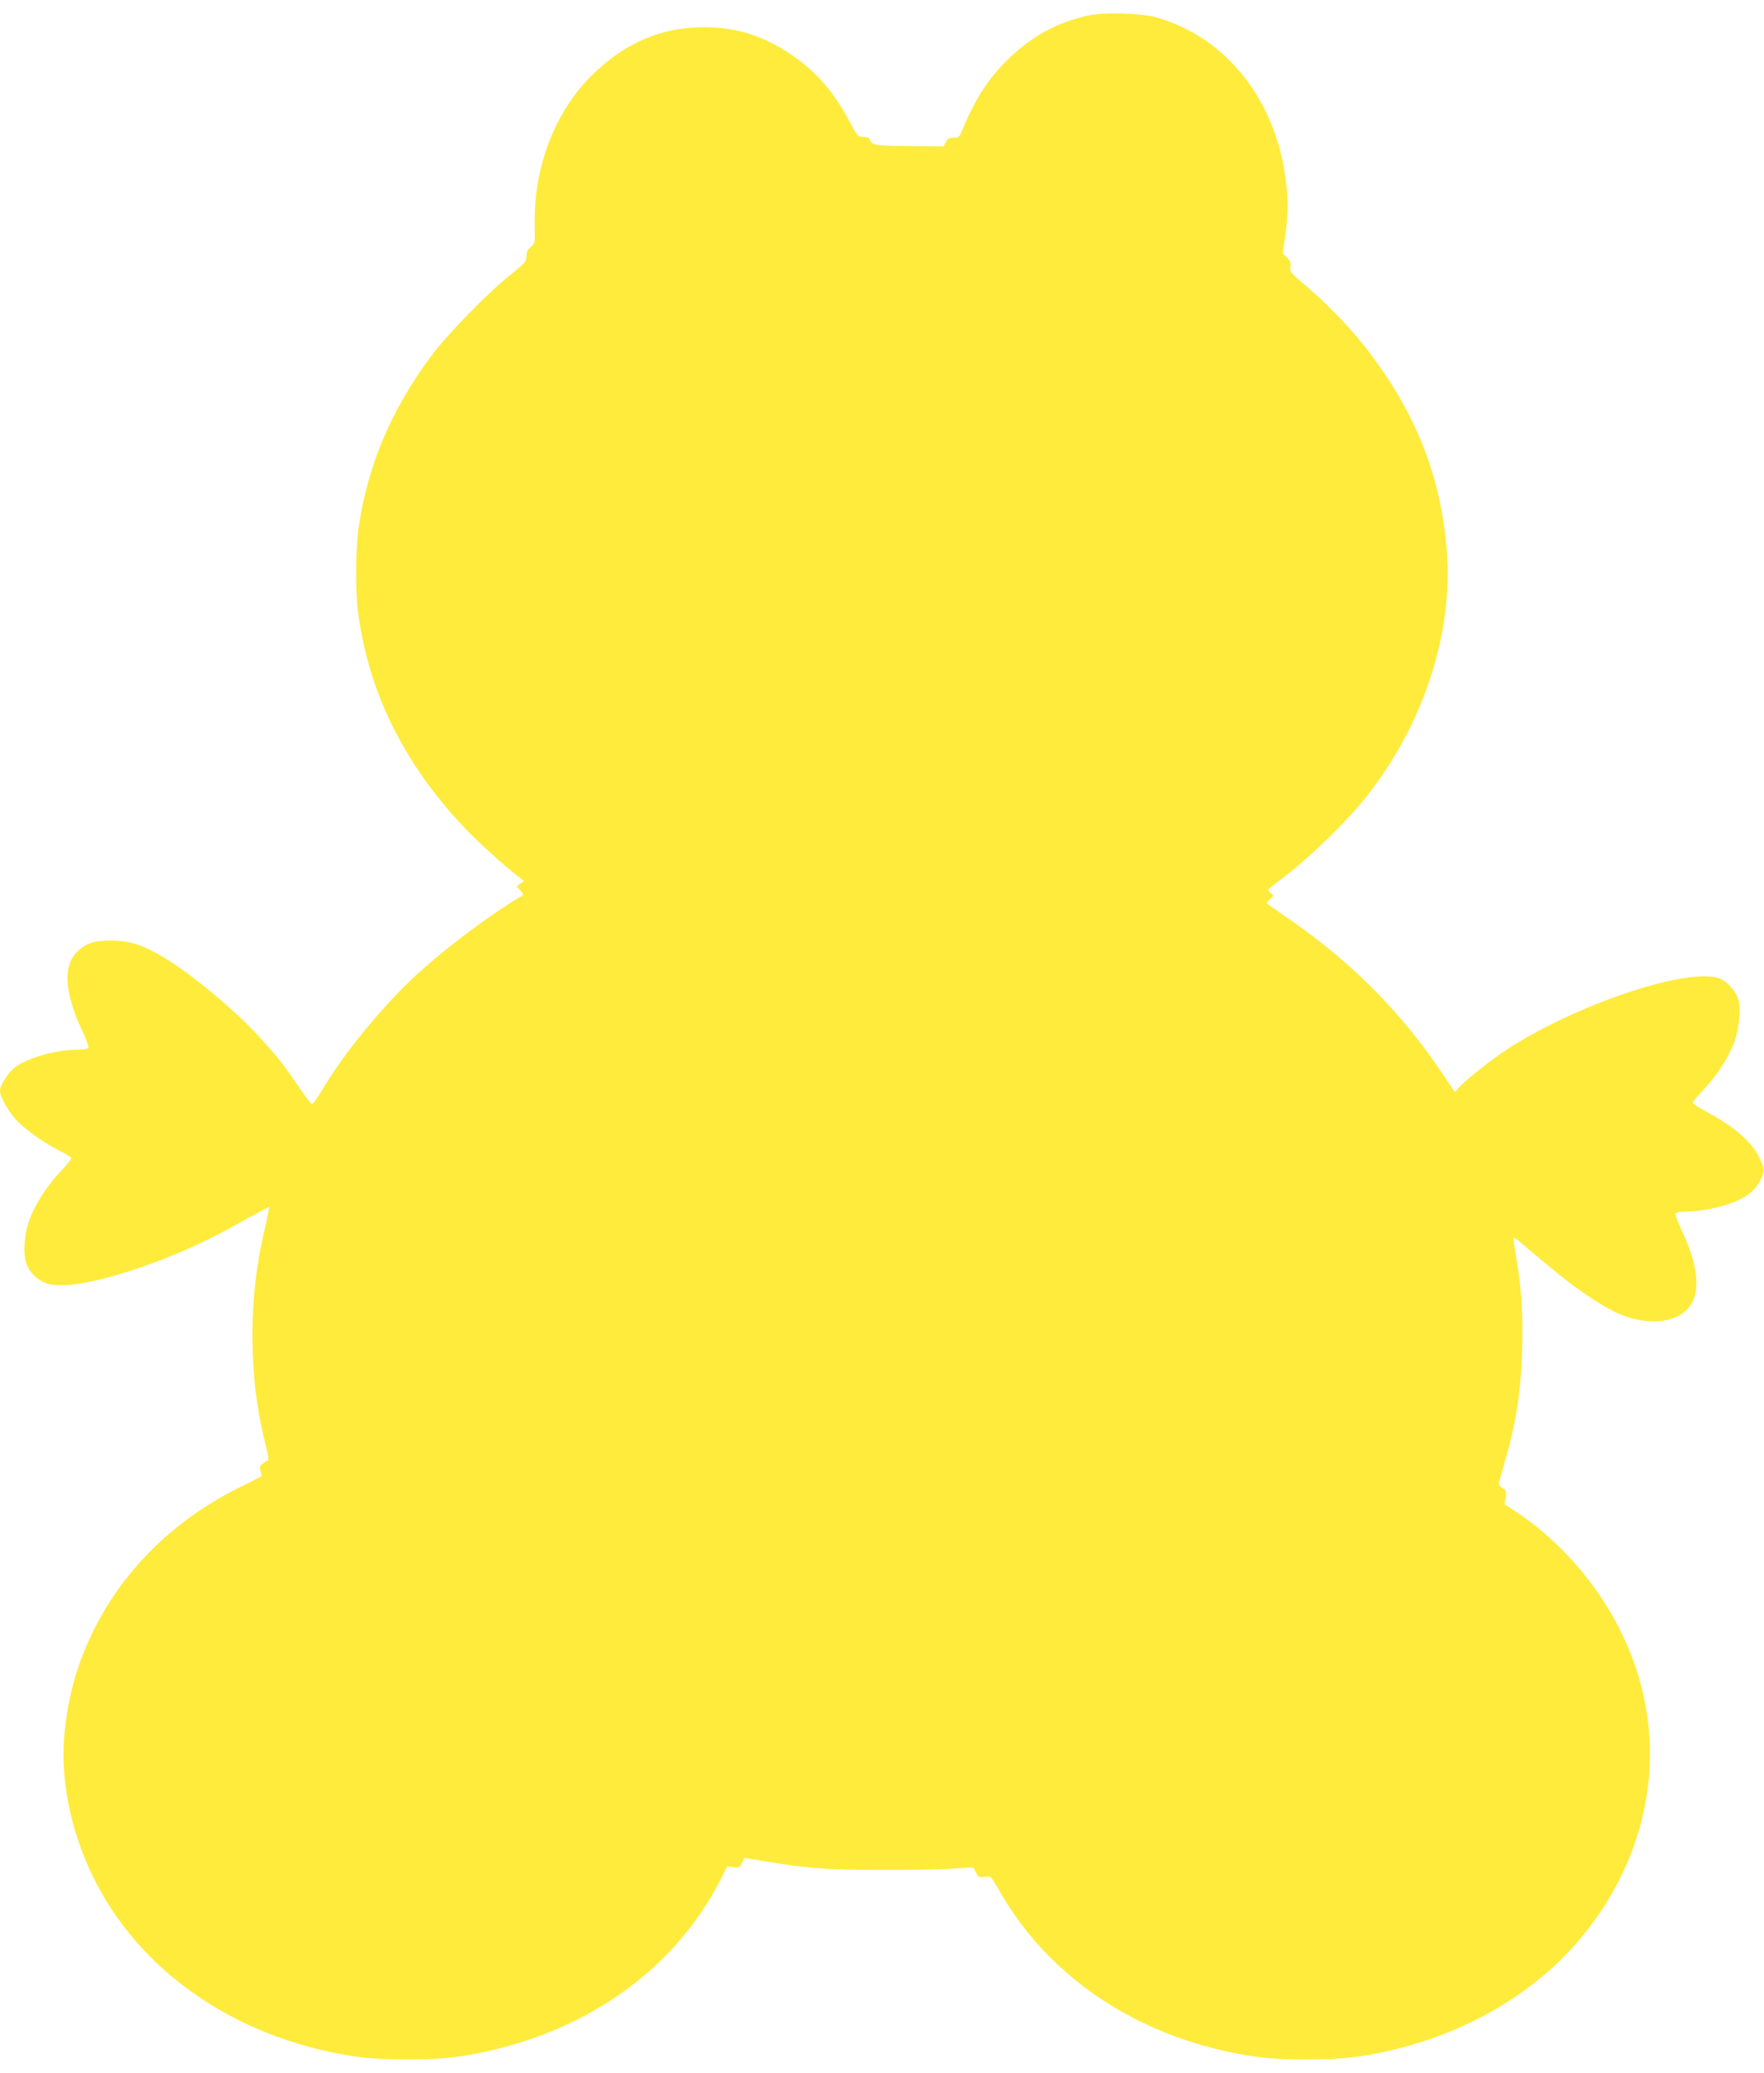<?xml version="1.0" standalone="no"?>
<!DOCTYPE svg PUBLIC "-//W3C//DTD SVG 20010904//EN"
 "http://www.w3.org/TR/2001/REC-SVG-20010904/DTD/svg10.dtd">
<svg version="1.0" xmlns="http://www.w3.org/2000/svg"
 width="1089pt" height="1280pt" viewBox="0 0 1089 1280"
 preserveAspectRatio="xMidYMid meet">
<g transform="translate(0,1280) scale(0.1,-0.1)"
fill="#ffeb3b" stroke="none">
<path d="M6720 12705 c-199 -44 -361 -134 -510 -284 -117 -118 -193 -238 -278
-443 -9 -23 -18 -28 -44 -28 -25 0 -37 -6 -48 -27 l-15 -27 -215 2 c-222 3
-229 5 -243 46 -2 6 -19 11 -38 11 -32 0 -36 4 -79 85 -114 215 -234 345 -422
459 -151 91 -303 133 -483 133 -263 0 -490 -97 -691 -297 -229 -226 -361 -570
-353 -923 2 -114 2 -115 -24 -136 -20 -16 -27 -31 -27 -58 0 -33 -7 -41 -92
-109 -139 -109 -390 -366 -494 -504 -247 -331 -395 -679 -450 -1062 -18 -128
-21 -391 -4 -518 63 -496 286 -947 665 -1343 81 -85 234 -223 325 -294 l35
-27 -23 -16 -23 -17 23 -25 c22 -24 22 -26 4 -37 -216 -129 -499 -345 -678
-515 -197 -188 -420 -463 -543 -670 -33 -55 -64 -99 -70 -97 -5 1 -44 52 -85
113 -87 127 -124 175 -233 295 -153 170 -445 412 -612 507 -124 71 -195 93
-305 94 -107 1 -162 -17 -214 -69 -88 -89 -78 -251 30 -484 25 -52 42 -100 40
-107 -4 -9 -25 -13 -63 -13 -135 -1 -306 -48 -386 -106 -45 -32 -97 -113 -97
-148 0 -36 53 -130 102 -182 57 -60 174 -143 275 -193 35 -17 63 -36 63 -42 0
-7 -31 -44 -68 -83 -80 -85 -151 -194 -188 -291 -35 -93 -44 -216 -20 -279 24
-62 81 -111 146 -125 185 -40 731 134 1129 358 49 28 120 66 157 86 l67 36 -6
-33 c-3 -18 -17 -82 -31 -142 -55 -240 -77 -503 -64 -768 9 -190 32 -344 80
-537 15 -61 18 -86 10 -89 -7 -2 -21 -11 -33 -20 -17 -14 -19 -22 -10 -44 5
-14 7 -29 3 -32 -3 -4 -56 -31 -116 -60 -406 -198 -717 -497 -910 -875 -106
-209 -165 -414 -188 -654 -26 -275 34 -582 167 -864 285 -601 892 -1021 1634
-1130 160 -23 476 -23 631 0 738 112 1325 511 1624 1104 l35 71 39 -5 c36 -5
40 -3 52 26 7 17 14 31 15 31 2 0 57 -9 122 -20 269 -45 387 -54 723 -54 179
-1 380 3 447 8 l121 8 17 -32 c15 -29 20 -32 49 -27 18 3 37 2 42 -1 5 -4 31
-45 58 -92 313 -547 885 -916 1575 -1017 158 -23 474 -23 632 0 558 82 1056
346 1378 732 465 558 557 1277 242 1903 -147 293 -375 552 -644 731 l-69 45 7
42 c5 37 3 43 -21 58 -16 11 -24 24 -21 34 3 10 19 64 35 122 72 244 101 436
109 701 6 223 -5 387 -38 572 -11 60 -17 112 -15 115 3 3 26 -13 50 -34 25
-21 58 -49 73 -62 15 -12 73 -60 128 -106 128 -107 278 -209 380 -258 101 -48
219 -67 307 -49 213 45 249 235 102 551 -25 52 -42 100 -40 107 4 9 25 13 65
13 32 0 94 7 137 15 178 34 274 87 319 175 31 61 31 66 2 132 -46 103 -153
198 -329 293 -49 26 -88 52 -88 57 0 6 31 43 68 82 80 85 151 194 188 291 31
84 43 212 24 270 -17 51 -73 111 -118 126 -197 67 -873 -159 -1302 -435 -97
-62 -268 -198 -306 -243 l-22 -25 -90 133 c-262 386 -577 697 -994 977 -43 29
-78 55 -78 58 0 3 10 14 23 25 21 18 21 20 5 33 -10 7 -18 17 -18 22 0 5 29
29 63 54 149 108 381 327 510 482 375 452 573 1039 528 1568 -39 470 -203 871
-517 1265 -94 118 -244 271 -366 373 -81 68 -87 76 -81 103 4 24 0 36 -21 58
l-27 28 15 105 c20 133 20 242 0 375 -72 489 -379 862 -804 978 -89 24 -321
30 -410 10z"/>
</g>
</svg>
